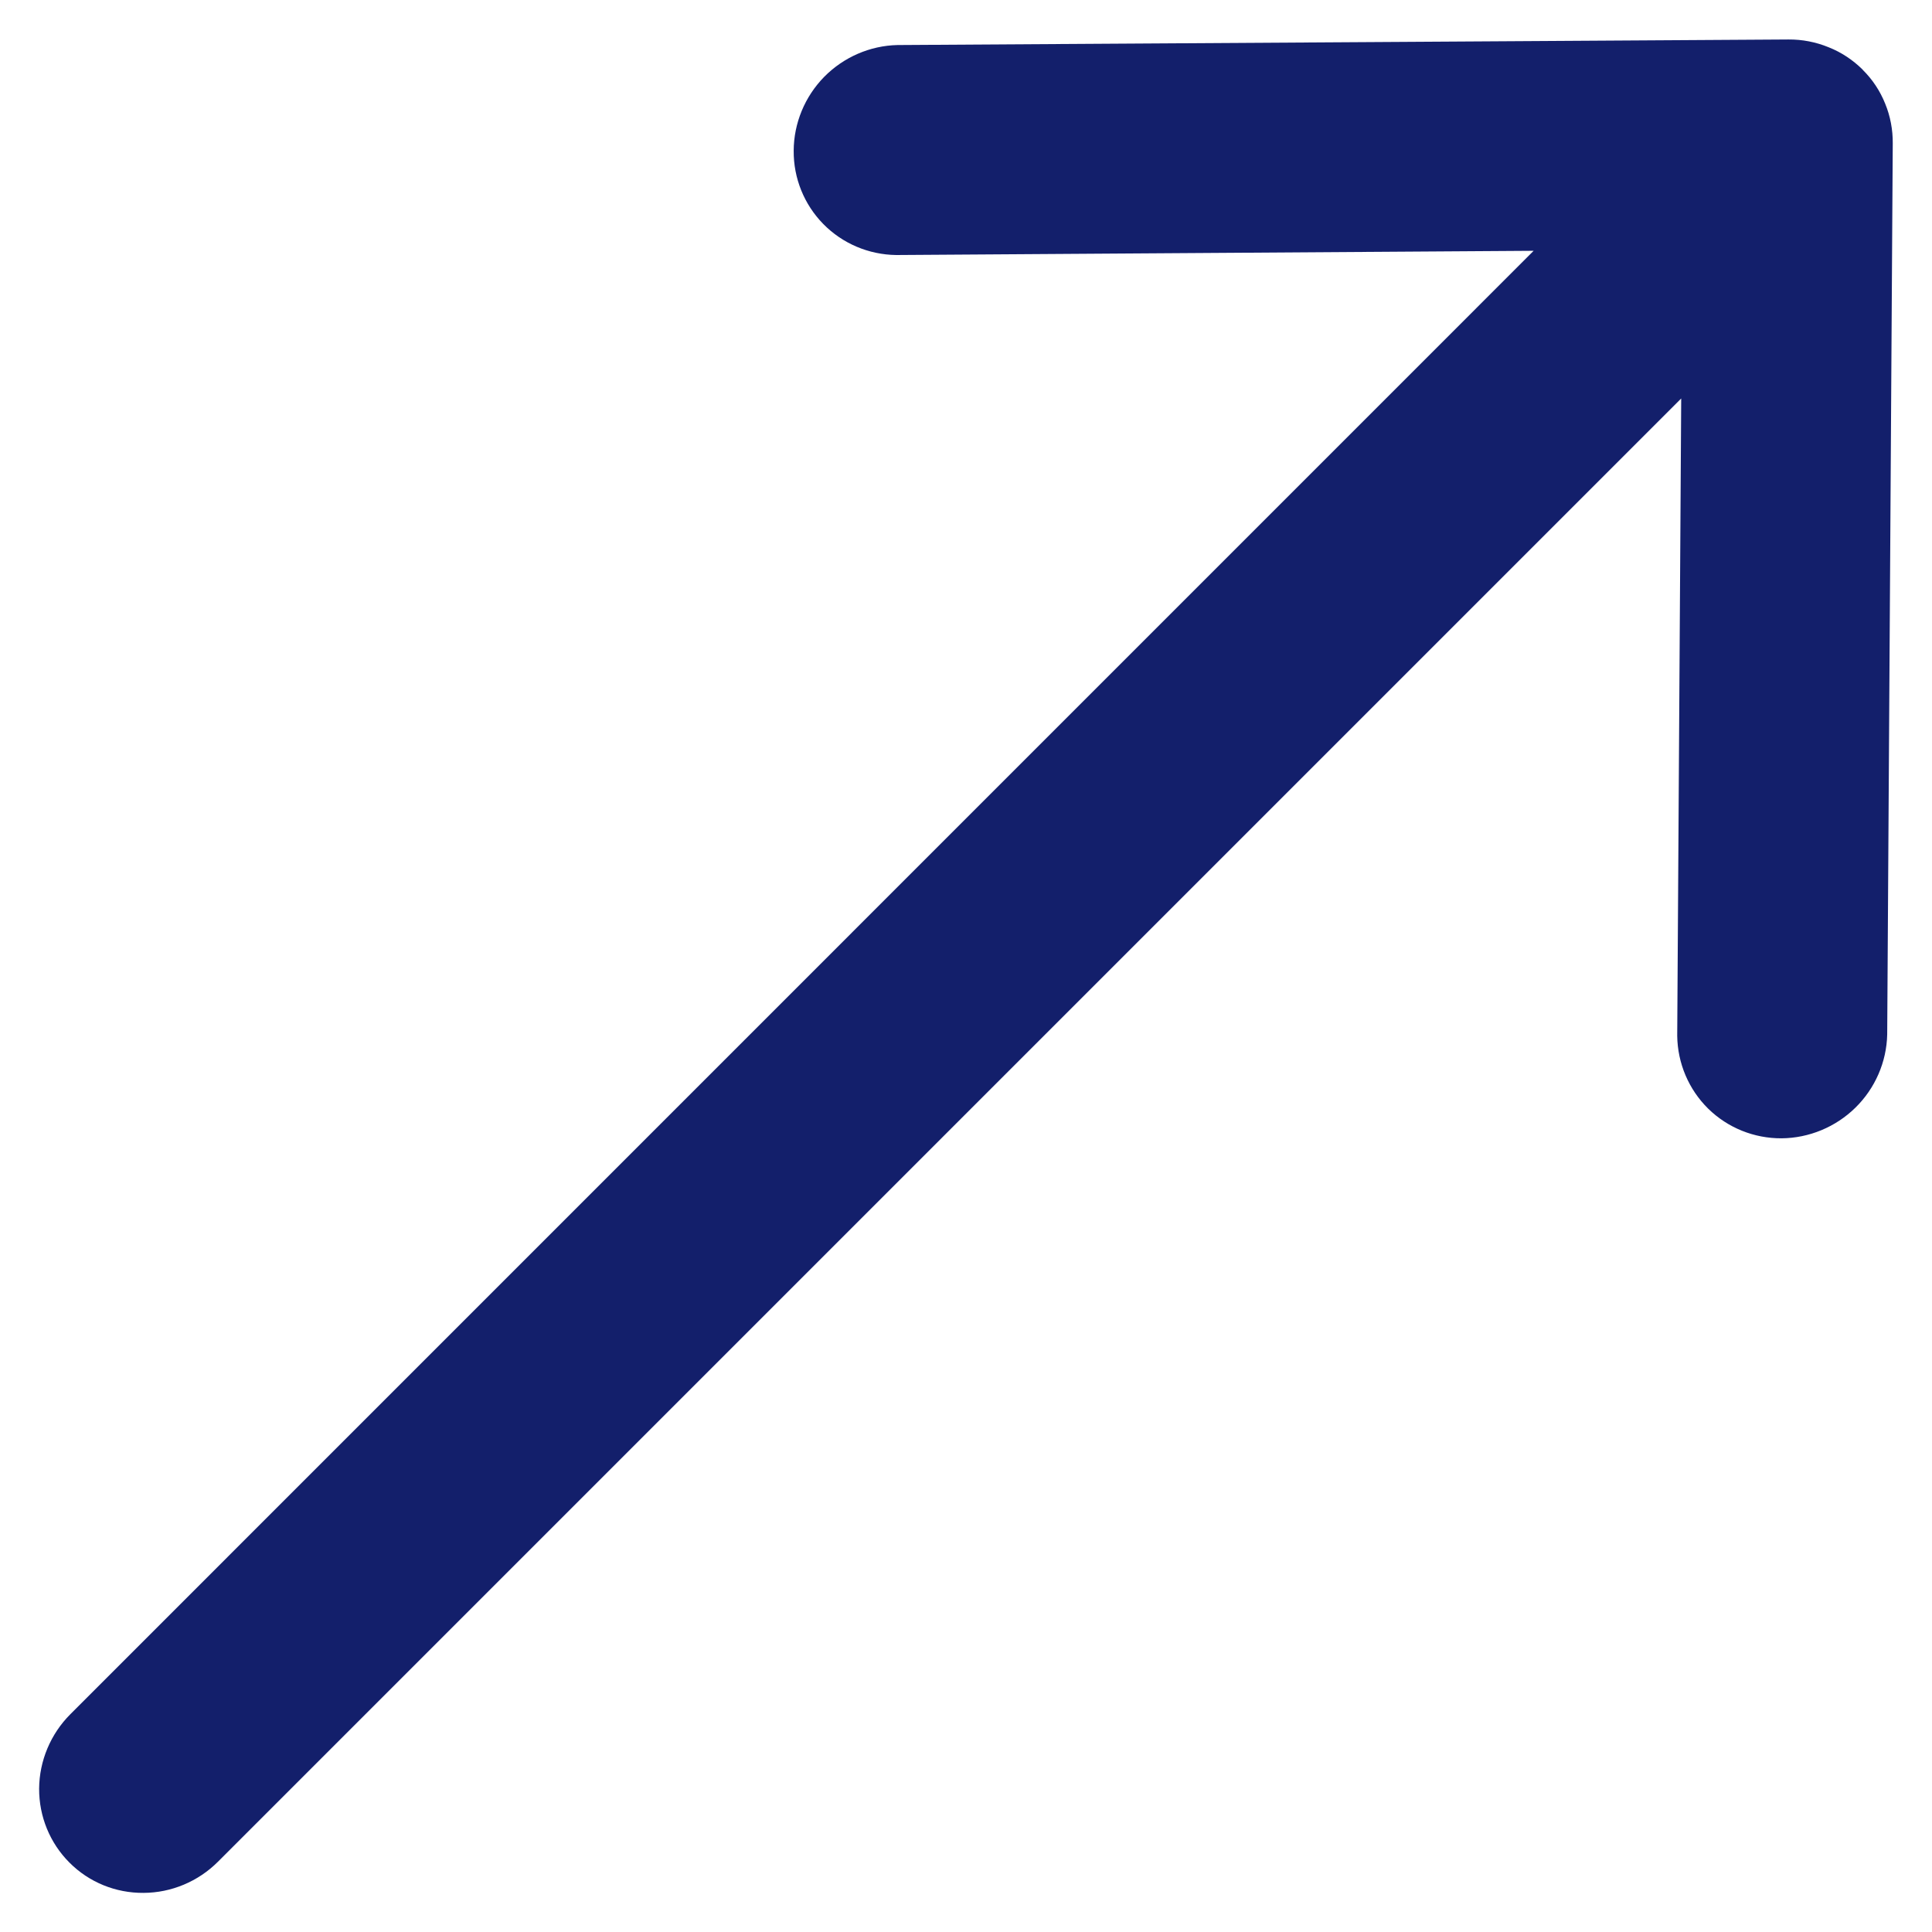 <svg width="16" height="16" viewBox="0 0 16 16" fill="none" xmlns="http://www.w3.org/2000/svg">
<path d="M0.575 15.425C0.737 15.588 0.958 15.678 1.189 15.676C1.419 15.675 1.641 15.582 1.805 15.418L13.923 3.3L13.89 8.578C13.893 8.806 13.985 9.022 14.146 9.181C14.308 9.34 14.526 9.428 14.754 9.427C14.982 9.425 15.202 9.334 15.366 9.173C15.529 9.013 15.624 8.795 15.629 8.567L15.675 1.188C15.676 1.075 15.655 0.962 15.612 0.858C15.57 0.753 15.507 0.658 15.427 0.579L15.425 0.576C15.345 0.497 15.25 0.433 15.143 0.391C15.038 0.348 14.925 0.326 14.811 0.327L7.433 0.373C7.205 0.378 6.987 0.473 6.826 0.636C6.665 0.8 6.574 1.02 6.573 1.248C6.571 1.476 6.66 1.694 6.818 1.855C6.977 2.017 7.194 2.109 7.422 2.112L12.701 2.077L0.583 14.196C0.419 14.36 0.326 14.582 0.324 14.812C0.323 15.043 0.413 15.263 0.575 15.425Z" fill="#131F6B"/>
</svg>

